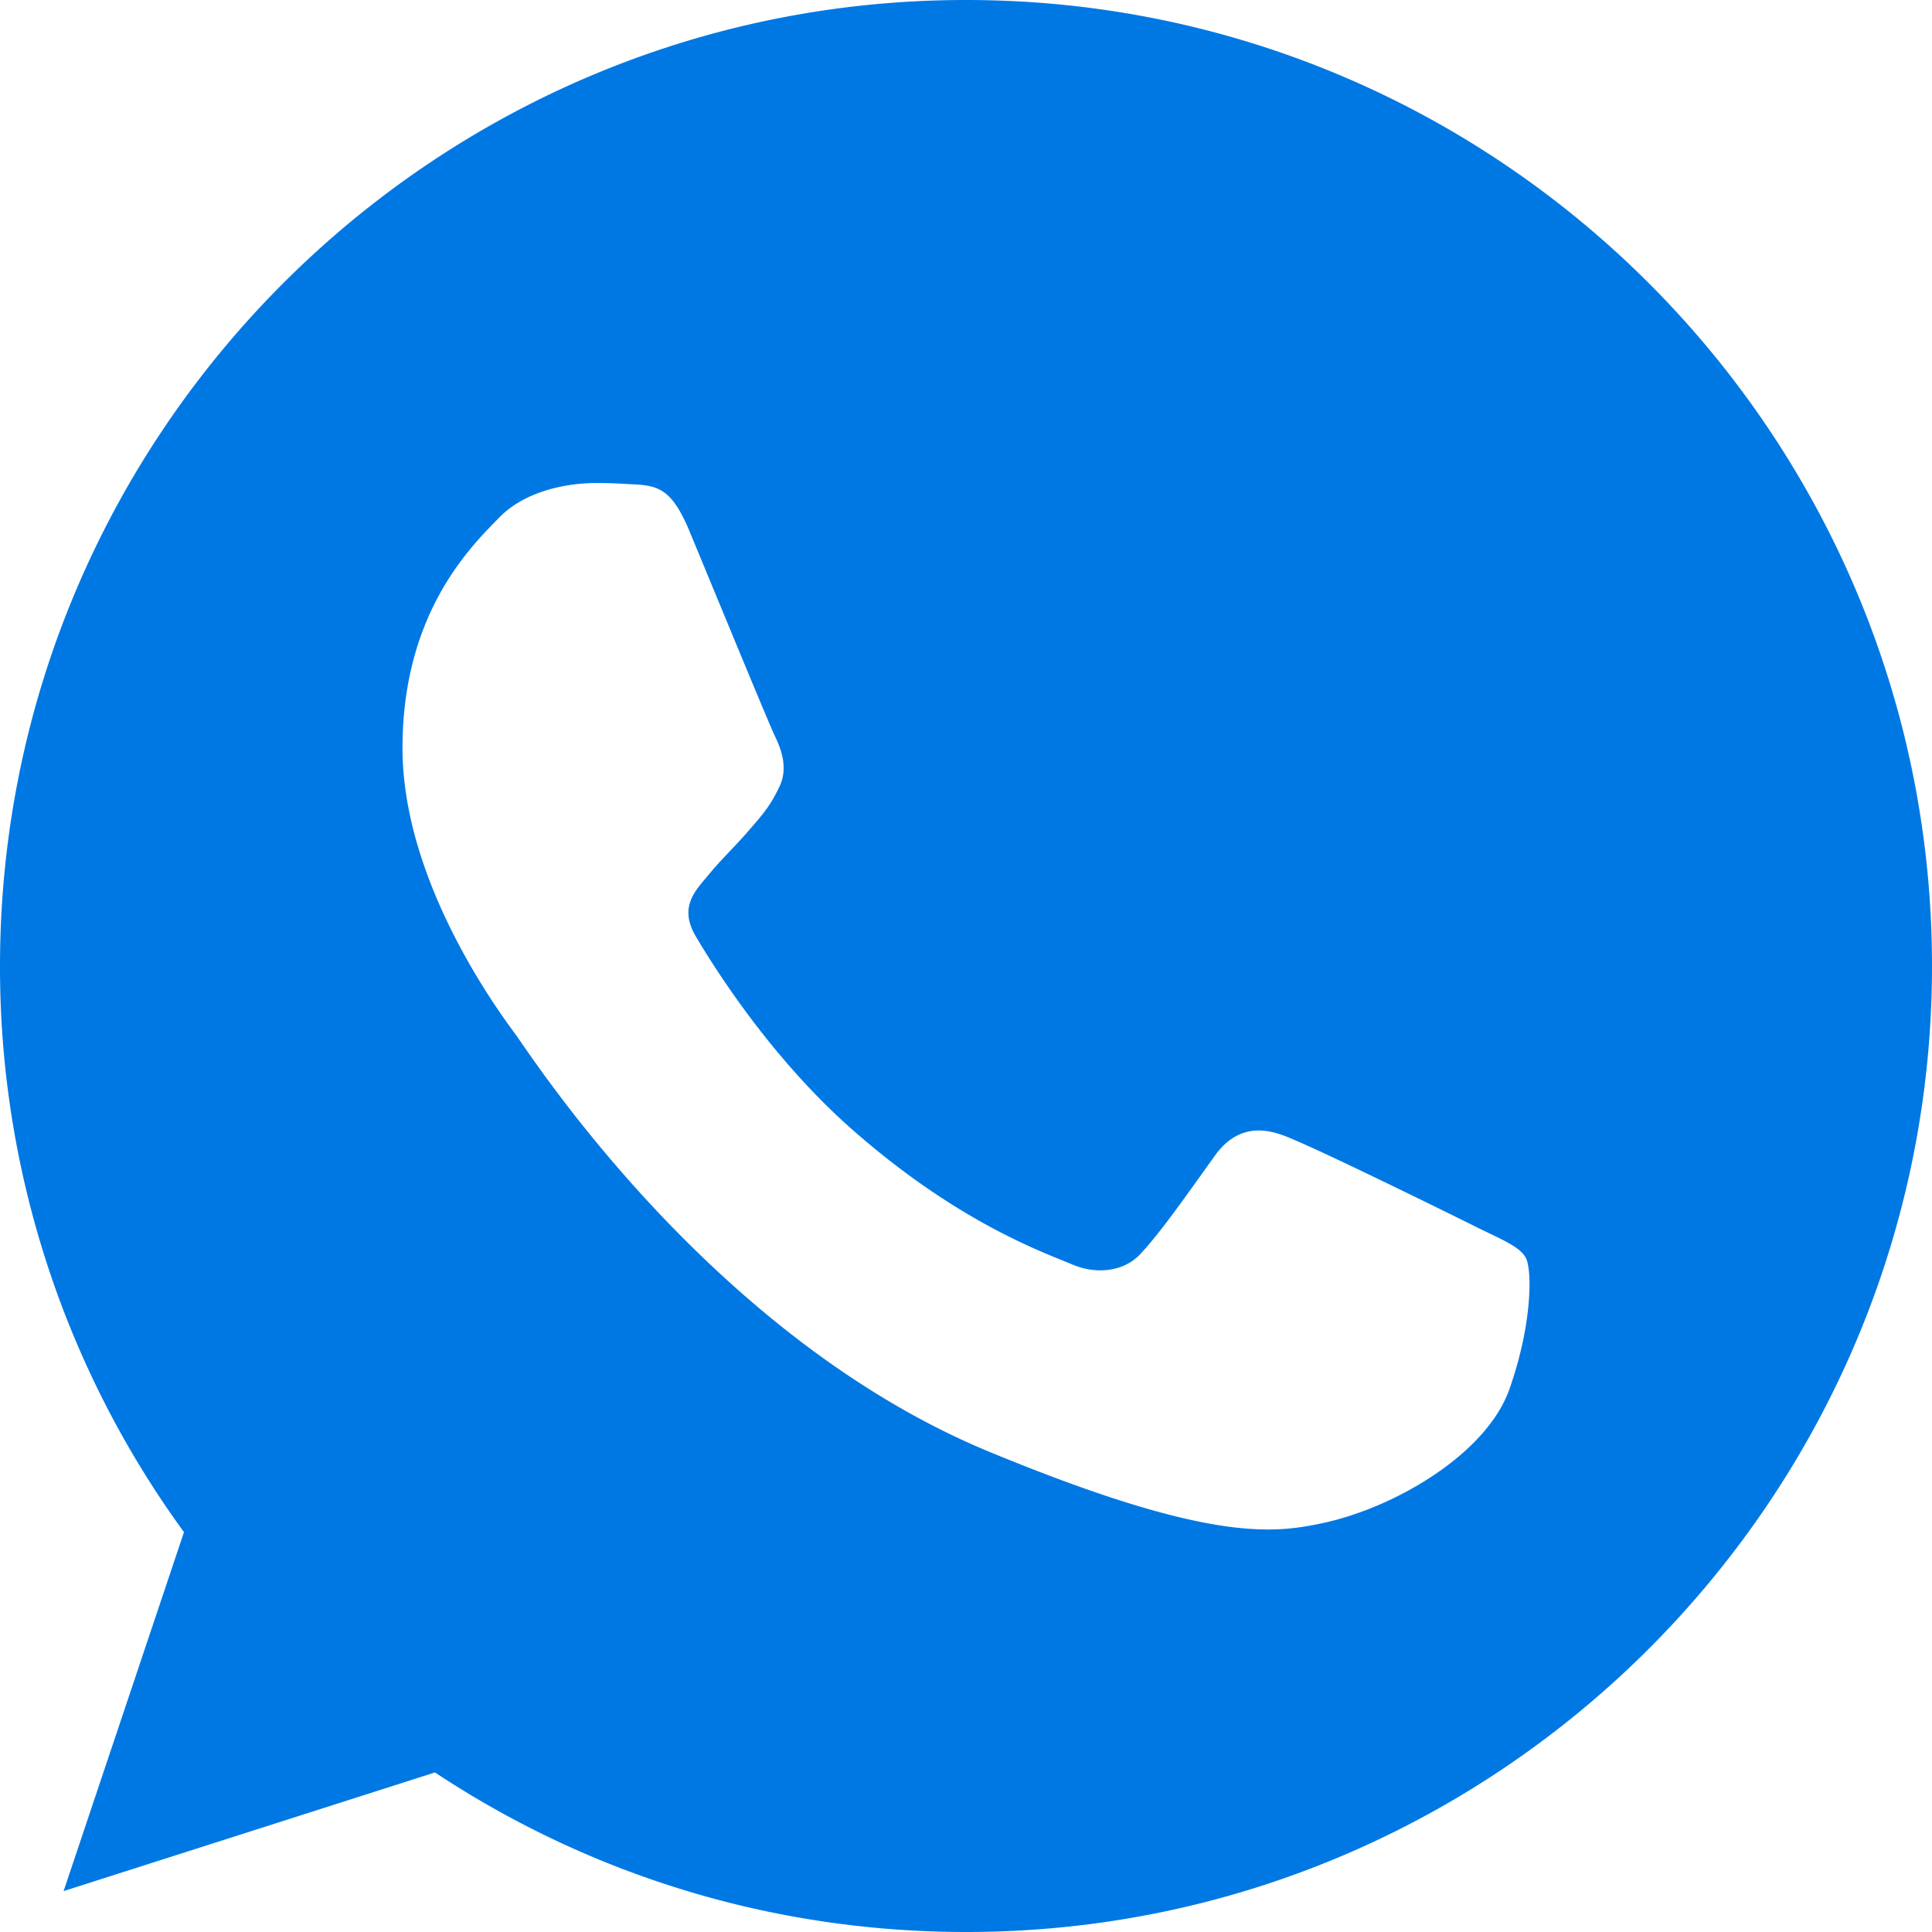 <?xml version="1.0" standalone="no"?><!DOCTYPE svg PUBLIC "-//W3C//DTD SVG 1.1//EN" "http://www.w3.org/Graphics/SVG/1.1/DTD/svg11.dtd"><svg t="1715583243050" class="icon" viewBox="0 0 1024 1024" version="1.1" xmlns="http://www.w3.org/2000/svg" p-id="6169" xmlns:xlink="http://www.w3.org/1999/xlink" width="32" height="32"><path d="M511.887 0h0.256C794.454 0 1024.001 229.66 1024.001 512c0 282.311-229.575 512-511.858 512-104.107 0-200.704-31.004-281.6-84.565l-196.836 62.891 63.801-190.265A508.245 508.245 0 0 1 0.001 512C0.001 229.66 229.604 0 511.887 0z m-146.489 281.429c-9.756-23.324-17.18-24.235-32-24.832-5.632-0.37-11.264-0.569-16.896-0.597-19.285 0-39.424 5.632-51.627 18.034-14.706 15.076-51.541 50.233-51.541 122.453 0 72.164 52.793 141.966 59.876 151.723 7.396 9.728 102.912 160 251.079 221.241 115.94 47.9 150.329 43.463 176.725 37.831 38.542-8.249 86.841-36.693 98.987-70.94 12.174-34.361 12.174-63.63 8.619-69.86-3.584-6.172-13.369-9.728-28.16-17.152-14.848-7.367-86.869-42.866-100.523-47.616-13.369-4.978-26.055-3.243-36.124 10.98-14.251 19.797-28.16 39.936-39.481 52.053-8.875 9.472-23.41 10.667-35.556 5.632-16.27-6.827-61.924-22.784-118.3-72.789-43.548-38.741-73.216-86.955-81.778-101.433-8.619-14.791-0.91-23.381 5.916-31.346 7.396-9.188 14.507-15.644 21.931-24.235 7.424-8.59 11.52-13.028 16.299-23.097 5.035-9.756 1.508-19.826-2.076-27.221-3.556-7.367-33.195-79.559-45.369-108.8v-0.028z" p-id="6170" fill="#0078e4"></path></svg>